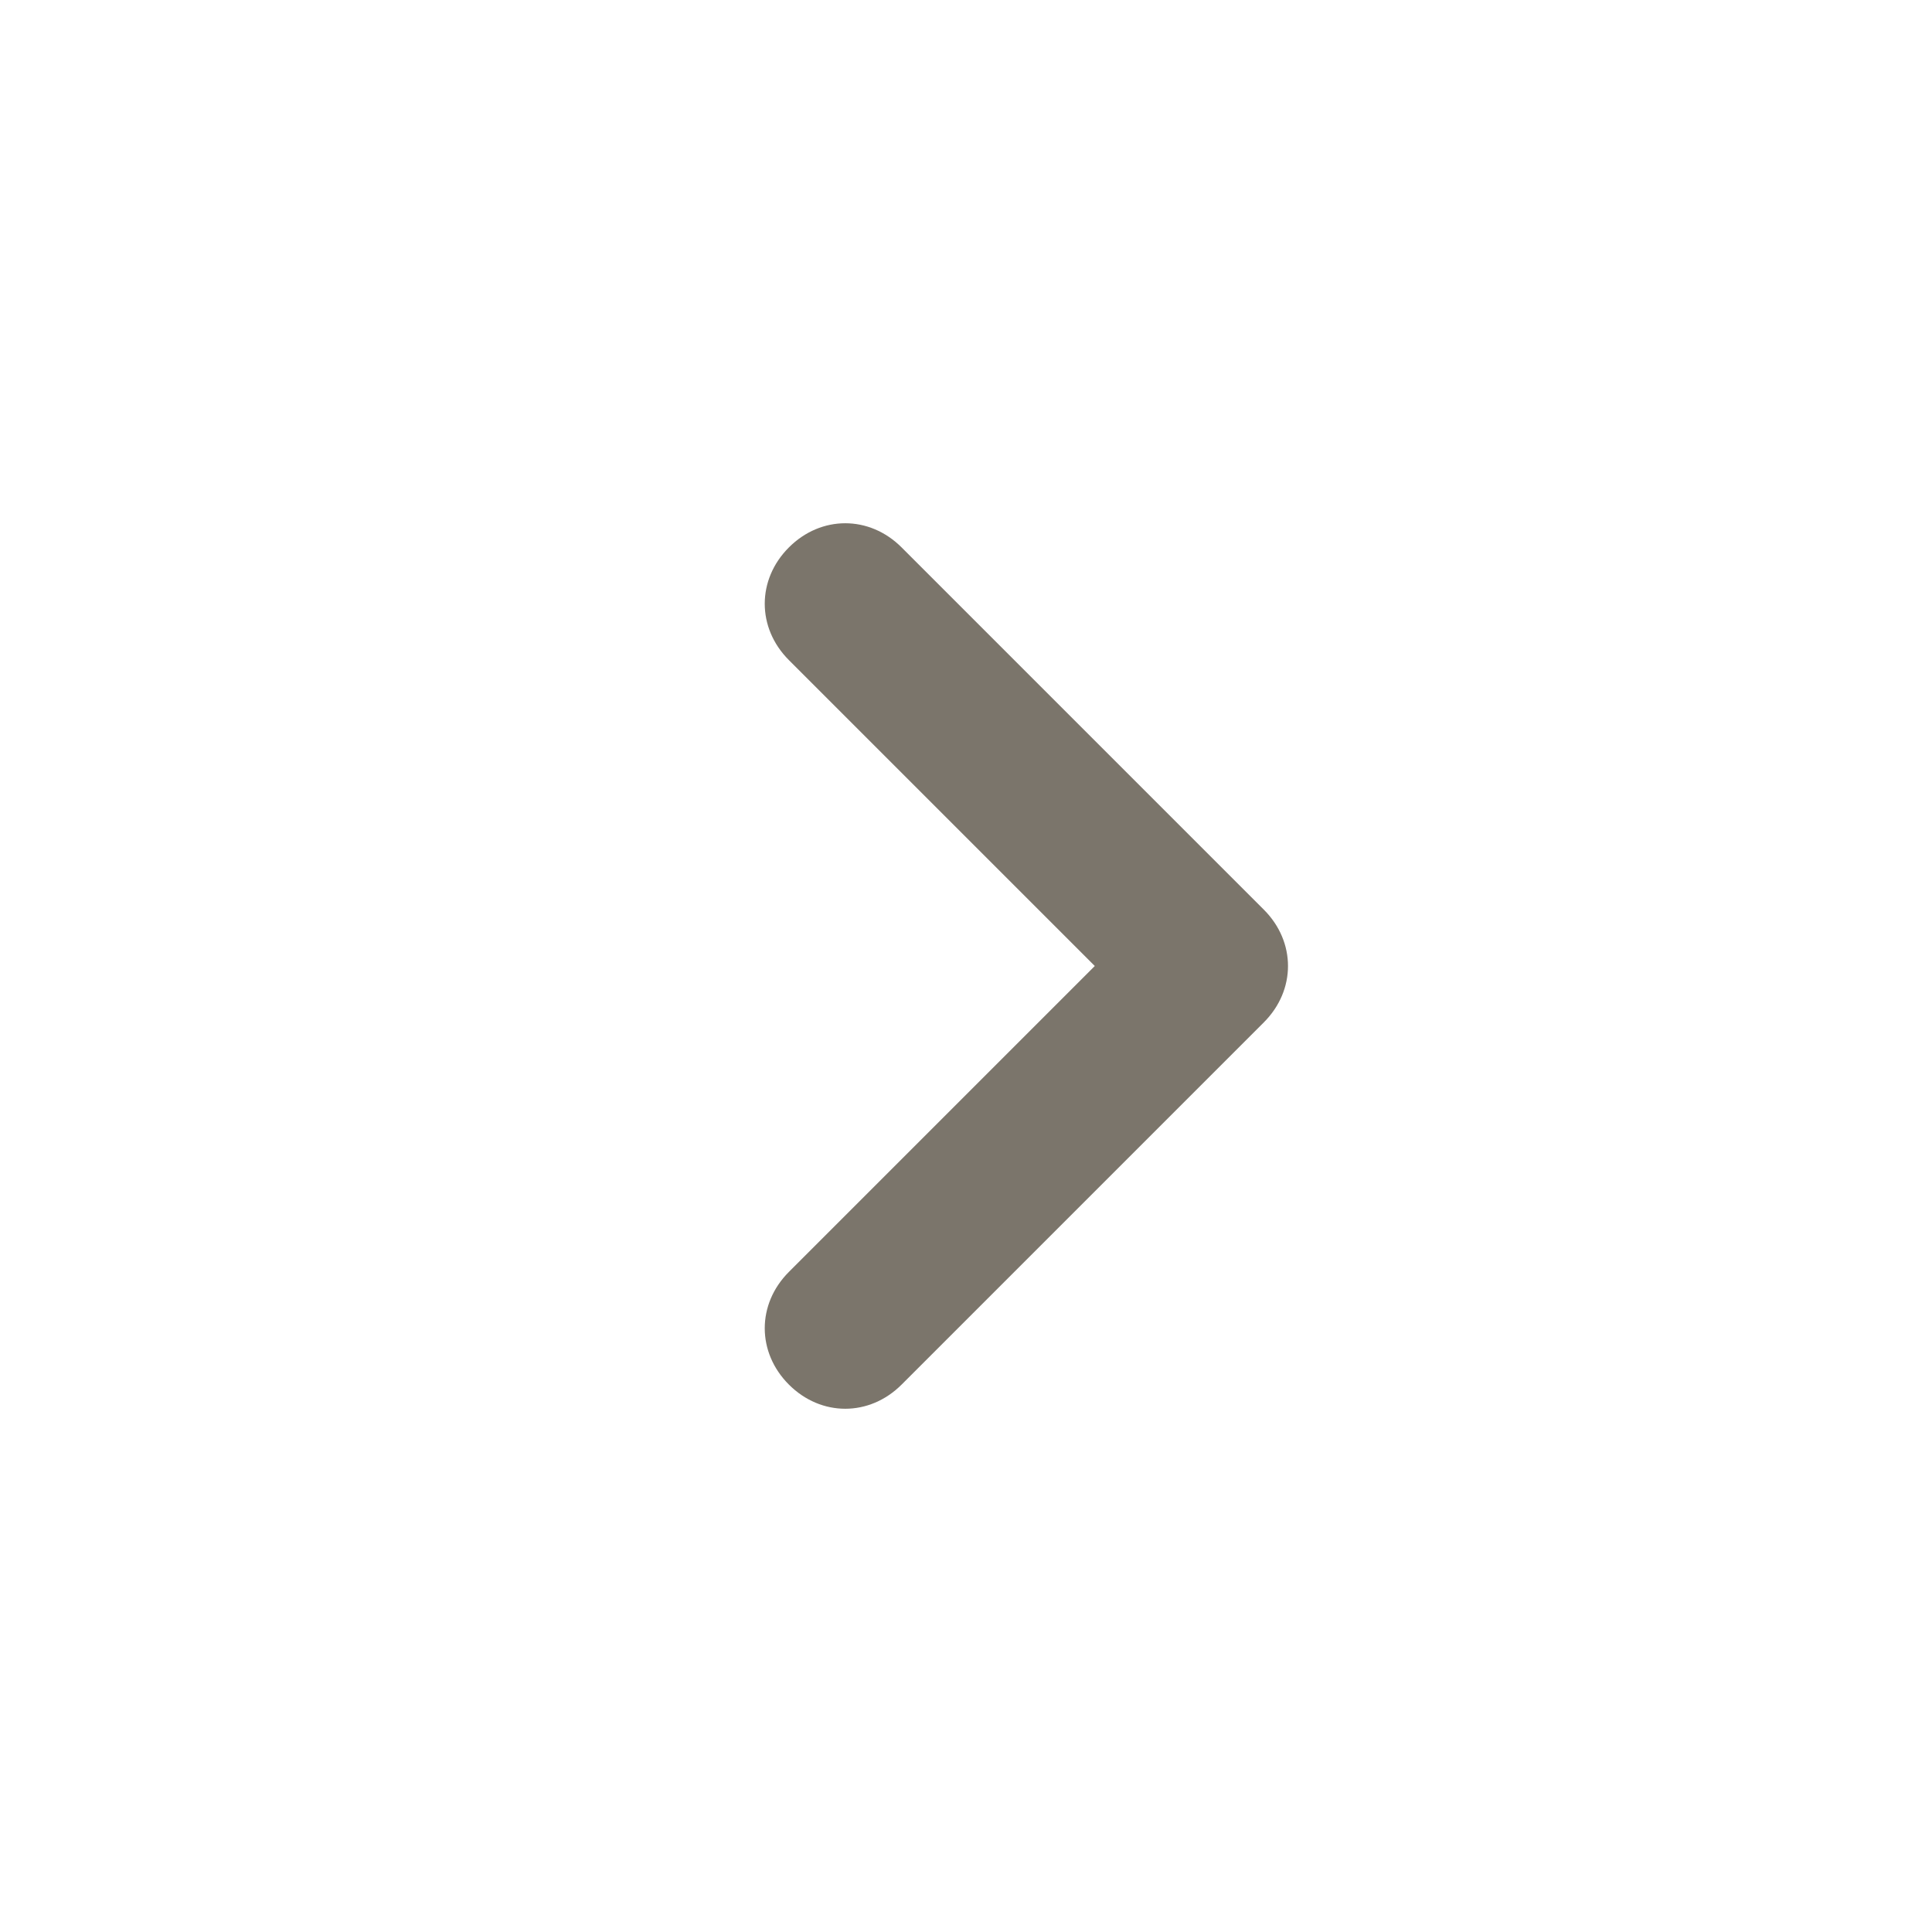 <svg xmlns="http://www.w3.org/2000/svg" width="24" height="24" viewBox="0 0 24 24" fill="#7b756b"><path d="M9.8 17.2c-.4-.4-.4-1 0-1.4l3.8-3.8-3.8-3.8c-.4-.4-.4-1 0-1.4s1-.4 1.4 0l4.5 4.5c.4.4.4 1 0 1.4l-4.5 4.5c-.4.4-1 .4-1.4 0z"/></svg>
